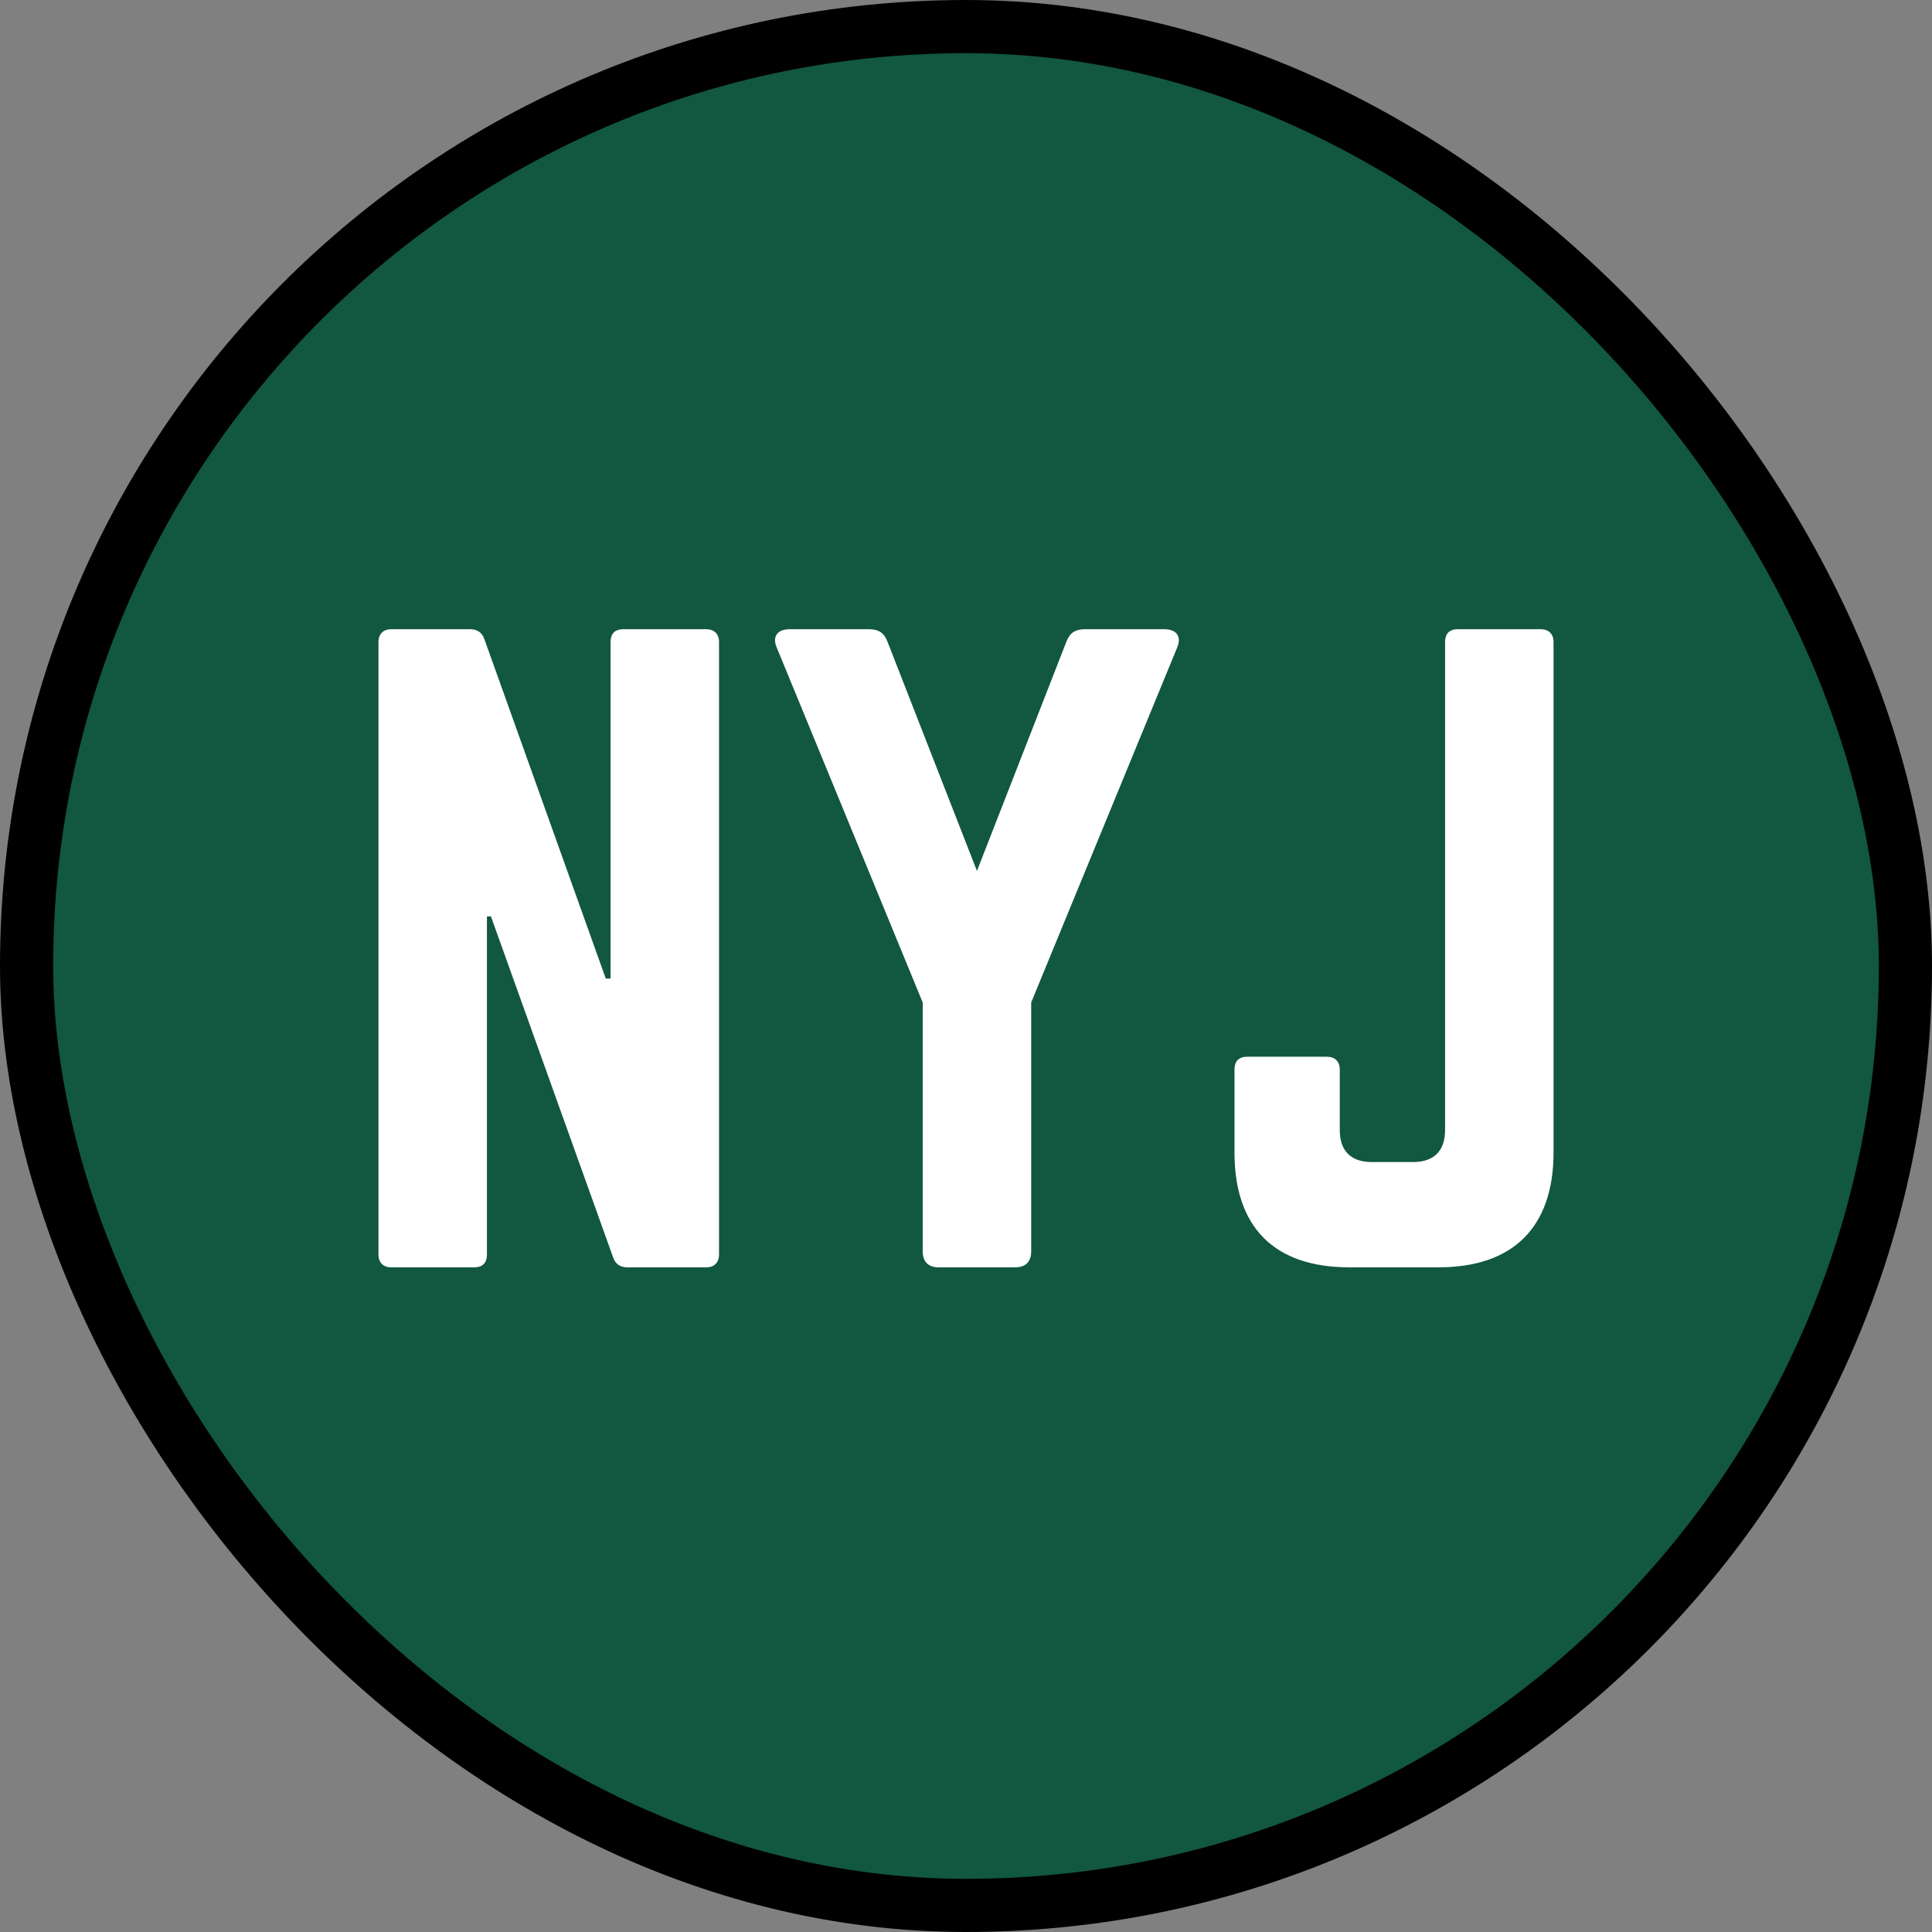 <?xml version="1.0" encoding="UTF-8"?>
<svg xmlns="http://www.w3.org/2000/svg" width="218" height="218" fill="none" viewBox="0 0 218 218">
  <rect x="0" y="0" width="218" height="218" fill="#808080" stroke="none"/>
  <rect width="212" height="212" x="3" y="3" fill="#125740" rx="106"></rect>
  <rect width="212" height="212" x="3" y="3" stroke="#000" stroke-width="6" rx="106"></rect>
  <path fill="#fff" d="M70.334 71H79.694C80.594 71 81.134 71.54 81.134 72.44V141.56C81.134 142.46 80.594 143 79.694 143H70.784C69.974 143 69.434 142.64 69.164 141.83L55.394 103.4H54.944V141.56C54.944 142.46 54.494 143 53.504 143H44.144C43.244 143 42.704 142.46 42.704 141.56V72.44C42.704 71.54 43.244 71 44.144 71H53.054C53.864 71 54.404 71.36 54.674 72.17L68.354 110.42H68.894V72.44C68.894 71.54 69.344 71 70.334 71ZM122.385 71H131.385C132.735 71 133.365 71.81 132.825 73.07L116.355 113.12V141.2C116.355 142.37 115.725 143 114.555 143H105.915C104.745 143 104.115 142.37 104.115 141.2V113.12L87.645 73.07C87.105 71.81 87.735 71 89.085 71H98.085C99.165 71 99.795 71.45 100.155 72.44L110.235 98.27L120.315 72.44C120.675 71.45 121.305 71 122.385 71ZM163.056 127.52V72.44C163.056 71.54 163.506 71 164.496 71H173.856C174.756 71 175.296 71.54 175.296 72.44V130.04C175.296 138.5 170.706 143 162.336 143H152.256C143.796 143 139.296 138.5 139.296 130.04V120.68C139.296 119.78 139.746 119.24 140.736 119.24H149.736C150.636 119.24 151.176 119.78 151.176 120.68V127.52C151.176 129.86 152.436 131.12 154.776 131.12H159.456C161.796 131.12 163.056 129.86 163.056 127.52Z"></path>
</svg>
